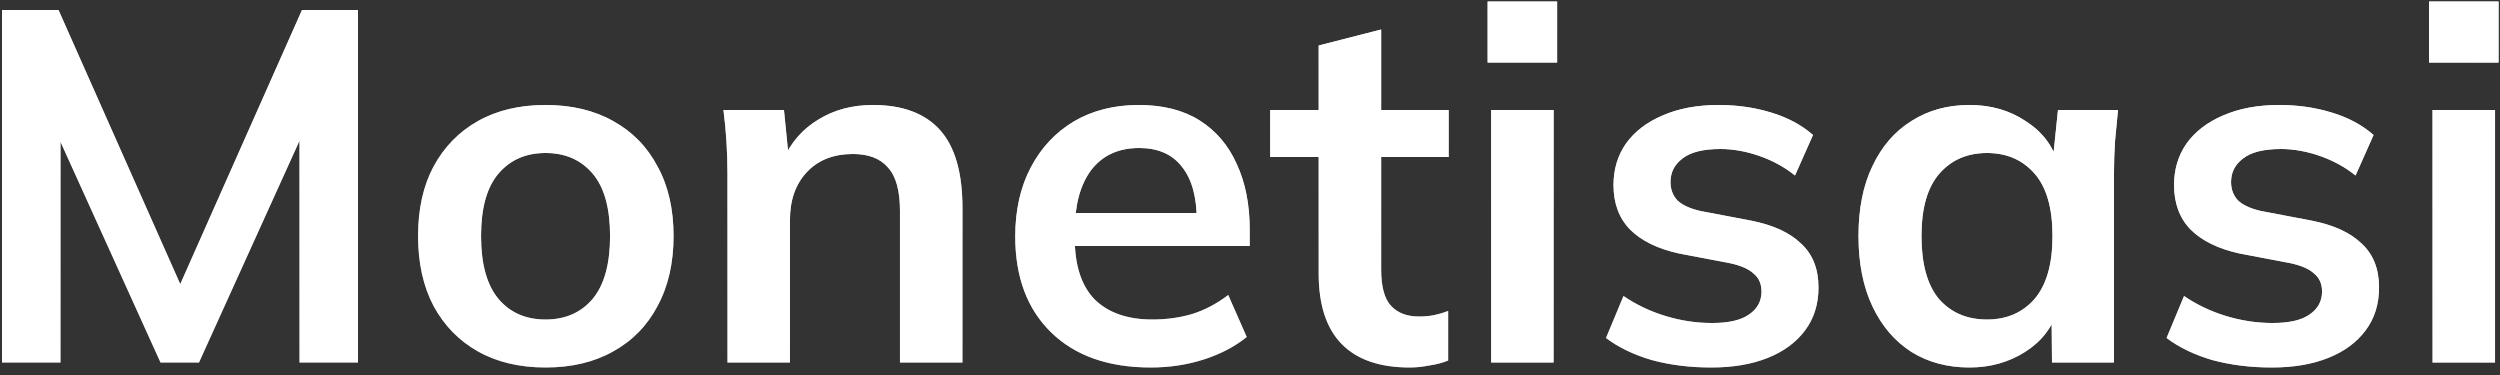 <svg width="200" height="30" viewBox="0 0 200 30" fill="none" xmlns="http://www.w3.org/2000/svg">
<rect x="0" y="0" width="200" height="30" fill="#333333" stroke="none"/>
<path d="M0.16 29V0.8H4.68L15.04 24.12H13.8L24.16 0.8H28.64V29H23.96V8.08H25.4L15.92 29H12.84L3.36 8.08H4.84V29H0.16ZM43.645 29.4C41.565 29.4 39.765 28.973 38.245 28.12C36.725 27.267 35.538 26.053 34.685 24.48C33.858 22.907 33.445 21.04 33.445 18.88C33.445 16.72 33.858 14.867 34.685 13.32C35.538 11.747 36.725 10.533 38.245 9.68C39.765 8.827 41.565 8.4 43.645 8.4C45.725 8.4 47.525 8.827 49.045 9.68C50.591 10.533 51.778 11.747 52.605 13.32C53.458 14.867 53.885 16.72 53.885 18.88C53.885 21.04 53.458 22.907 52.605 24.48C51.778 26.053 50.591 27.267 49.045 28.12C47.525 28.973 45.725 29.4 43.645 29.4ZM43.645 25.56C45.218 25.56 46.471 25.013 47.405 23.92C48.338 22.8 48.805 21.12 48.805 18.88C48.805 16.64 48.338 14.973 47.405 13.88C46.471 12.787 45.218 12.24 43.645 12.24C42.071 12.24 40.818 12.787 39.885 13.88C38.951 14.973 38.485 16.64 38.485 18.88C38.485 21.12 38.951 22.8 39.885 23.92C40.818 25.013 42.071 25.56 43.645 25.56ZM58.197 29V13.84C58.197 13.013 58.17 12.173 58.117 11.32C58.063 10.467 57.983 9.627 57.877 8.8H62.717L63.117 12.8H62.637C63.277 11.387 64.223 10.307 65.477 9.56C66.73 8.787 68.183 8.4 69.837 8.4C72.21 8.4 73.997 9.067 75.197 10.4C76.397 11.733 76.997 13.813 76.997 16.64V29H71.997V16.88C71.997 15.253 71.677 14.093 71.037 13.4C70.423 12.68 69.49 12.32 68.237 12.32C66.69 12.32 65.463 12.8 64.557 13.76C63.65 14.72 63.197 16 63.197 17.6V29H58.197ZM92.058 29.4C88.671 29.4 86.018 28.467 84.098 26.6C82.178 24.733 81.218 22.173 81.218 18.92C81.218 16.813 81.632 14.973 82.458 13.4C83.285 11.827 84.431 10.6 85.898 9.72C87.391 8.84 89.125 8.4 91.098 8.4C93.045 8.4 94.671 8.813 95.978 9.64C97.285 10.467 98.272 11.627 98.938 13.12C99.632 14.613 99.978 16.36 99.978 18.36V19.68H85.258V17.04H96.418L95.738 17.6C95.738 15.733 95.338 14.307 94.538 13.32C93.765 12.333 92.632 11.84 91.138 11.84C89.485 11.84 88.205 12.427 87.298 13.6C86.418 14.773 85.978 16.413 85.978 18.52V19.04C85.978 21.227 86.511 22.867 87.578 23.96C88.671 25.027 90.205 25.56 92.178 25.56C93.325 25.56 94.391 25.413 95.378 25.12C96.391 24.8 97.352 24.293 98.258 23.6L99.738 26.96C98.778 27.733 97.632 28.333 96.298 28.76C94.965 29.187 93.552 29.4 92.058 29.4ZM112.774 29.4C110.374 29.4 108.561 28.773 107.334 27.52C106.107 26.267 105.494 24.387 105.494 21.88V12.56H101.614V8.8H105.494V3.64L110.494 2.36V8.8H115.894V12.56H110.494V21.56C110.494 22.947 110.761 23.92 111.294 24.48C111.827 25.04 112.561 25.32 113.494 25.32C114.001 25.32 114.427 25.28 114.774 25.2C115.147 25.12 115.507 25.013 115.854 24.88V28.84C115.401 29.027 114.894 29.16 114.334 29.24C113.801 29.347 113.281 29.4 112.774 29.4ZM119.29 29V8.8H124.29V29H119.29ZM119.01 5V0.12H124.57V5H119.01ZM136.92 29.4C135.187 29.4 133.587 29.2 132.12 28.8C130.68 28.373 129.467 27.787 128.48 27.04L129.88 23.68C130.893 24.373 132.013 24.907 133.24 25.28C134.467 25.653 135.707 25.84 136.96 25.84C138.293 25.84 139.28 25.613 139.92 25.16C140.587 24.707 140.92 24.093 140.92 23.32C140.92 22.707 140.707 22.227 140.28 21.88C139.88 21.507 139.227 21.227 138.32 21.04L134.32 20.28C132.613 19.907 131.307 19.267 130.4 18.36C129.52 17.453 129.08 16.267 129.08 14.8C129.08 13.547 129.413 12.44 130.08 11.48C130.773 10.52 131.747 9.773 133 9.24C134.28 8.68 135.773 8.4 137.48 8.4C138.973 8.4 140.373 8.6 141.68 9C143.013 9.4 144.133 10 145.04 10.8L143.6 14.04C142.773 13.373 141.827 12.853 140.76 12.48C139.693 12.107 138.653 11.92 137.64 11.92C136.253 11.92 135.24 12.173 134.6 12.68C133.96 13.16 133.64 13.787 133.64 14.56C133.64 15.147 133.827 15.64 134.2 16.04C134.6 16.413 135.213 16.693 136.04 16.88L140.04 17.64C141.827 17.987 143.173 18.6 144.08 19.48C145.013 20.333 145.48 21.507 145.48 23C145.48 24.333 145.12 25.48 144.4 26.44C143.68 27.4 142.68 28.133 141.4 28.64C140.12 29.147 138.627 29.4 136.92 29.4ZM157.559 29.4C155.799 29.4 154.252 28.987 152.919 28.16C151.586 27.307 150.546 26.093 149.799 24.52C149.052 22.947 148.679 21.067 148.679 18.88C148.679 16.693 149.052 14.827 149.799 13.28C150.546 11.707 151.586 10.507 152.919 9.68C154.252 8.827 155.799 8.4 157.559 8.4C159.266 8.4 160.759 8.827 162.039 9.68C163.346 10.507 164.212 11.627 164.639 13.04H164.199L164.639 8.8H169.439C169.359 9.627 169.279 10.467 169.199 11.32C169.146 12.173 169.119 13.013 169.119 13.84V29H164.159L164.119 24.84H164.599C164.172 26.227 163.306 27.333 161.999 28.16C160.692 28.987 159.212 29.4 157.559 29.4ZM158.959 25.56C160.532 25.56 161.799 25.013 162.759 23.92C163.719 22.8 164.199 21.12 164.199 18.88C164.199 16.64 163.719 14.973 162.759 13.88C161.799 12.787 160.532 12.24 158.959 12.24C157.386 12.24 156.119 12.787 155.159 13.88C154.199 14.973 153.719 16.64 153.719 18.88C153.719 21.12 154.186 22.8 155.119 23.92C156.079 25.013 157.359 25.56 158.959 25.56ZM181.764 29.4C180.03 29.4 178.43 29.2 176.964 28.8C175.524 28.373 174.31 27.787 173.324 27.04L174.724 23.68C175.737 24.373 176.857 24.907 178.084 25.28C179.31 25.653 180.55 25.84 181.804 25.84C183.137 25.84 184.124 25.613 184.764 25.16C185.43 24.707 185.764 24.093 185.764 23.32C185.764 22.707 185.55 22.227 185.124 21.88C184.724 21.507 184.07 21.227 183.164 21.04L179.164 20.28C177.457 19.907 176.15 19.267 175.244 18.36C174.364 17.453 173.924 16.267 173.924 14.8C173.924 13.547 174.257 12.44 174.924 11.48C175.617 10.52 176.59 9.773 177.844 9.24C179.124 8.68 180.617 8.4 182.324 8.4C183.817 8.4 185.217 8.6 186.524 9C187.857 9.4 188.977 10 189.884 10.8L188.444 14.04C187.617 13.373 186.67 12.853 185.604 12.48C184.537 12.107 183.497 11.92 182.484 11.92C181.097 11.92 180.084 12.173 179.444 12.68C178.804 13.16 178.484 13.787 178.484 14.56C178.484 15.147 178.67 15.64 179.044 16.04C179.444 16.413 180.057 16.693 180.884 16.88L184.884 17.64C186.67 17.987 188.017 18.6 188.924 19.48C189.857 20.333 190.324 21.507 190.324 23C190.324 24.333 189.964 25.48 189.244 26.44C188.524 27.4 187.524 28.133 186.244 28.64C184.964 29.147 183.47 29.4 181.764 29.4ZM194.603 29V8.8H199.603V29H194.603ZM194.323 5V0.12H199.883V5H194.323Z" fill="white"/>
<path d="M0.16 29V0.8H4.68L15.04 24.12H13.8L24.16 0.8H28.64V29H23.96V8.08H25.4L15.92 29H12.84L3.36 8.08H4.84V29H0.16ZM43.645 29.4C41.565 29.4 39.765 28.973 38.245 28.12C36.725 27.267 35.538 26.053 34.685 24.48C33.858 22.907 33.445 21.04 33.445 18.88C33.445 16.72 33.858 14.867 34.685 13.32C35.538 11.747 36.725 10.533 38.245 9.68C39.765 8.827 41.565 8.4 43.645 8.4C45.725 8.4 47.525 8.827 49.045 9.68C50.591 10.533 51.778 11.747 52.605 13.32C53.458 14.867 53.885 16.72 53.885 18.88C53.885 21.04 53.458 22.907 52.605 24.48C51.778 26.053 50.591 27.267 49.045 28.12C47.525 28.973 45.725 29.4 43.645 29.4ZM43.645 25.56C45.218 25.56 46.471 25.013 47.405 23.92C48.338 22.8 48.805 21.12 48.805 18.88C48.805 16.64 48.338 14.973 47.405 13.88C46.471 12.787 45.218 12.24 43.645 12.24C42.071 12.24 40.818 12.787 39.885 13.88C38.951 14.973 38.485 16.64 38.485 18.88C38.485 21.12 38.951 22.8 39.885 23.92C40.818 25.013 42.071 25.56 43.645 25.56ZM58.197 29V13.84C58.197 13.013 58.17 12.173 58.117 11.32C58.063 10.467 57.983 9.627 57.877 8.8H62.717L63.117 12.8H62.637C63.277 11.387 64.223 10.307 65.477 9.56C66.73 8.787 68.183 8.4 69.837 8.4C72.21 8.4 73.997 9.067 75.197 10.4C76.397 11.733 76.997 13.813 76.997 16.64V29H71.997V16.88C71.997 15.253 71.677 14.093 71.037 13.4C70.423 12.68 69.49 12.32 68.237 12.32C66.69 12.32 65.463 12.8 64.557 13.76C63.65 14.72 63.197 16 63.197 17.6V29H58.197ZM92.058 29.4C88.671 29.4 86.018 28.467 84.098 26.6C82.178 24.733 81.218 22.173 81.218 18.92C81.218 16.813 81.632 14.973 82.458 13.4C83.285 11.827 84.431 10.6 85.898 9.72C87.391 8.84 89.125 8.4 91.098 8.4C93.045 8.4 94.671 8.813 95.978 9.64C97.285 10.467 98.272 11.627 98.938 13.12C99.632 14.613 99.978 16.36 99.978 18.36V19.68H85.258V17.04H96.418L95.738 17.6C95.738 15.733 95.338 14.307 94.538 13.32C93.765 12.333 92.632 11.84 91.138 11.84C89.485 11.84 88.205 12.427 87.298 13.6C86.418 14.773 85.978 16.413 85.978 18.52V19.04C85.978 21.227 86.511 22.867 87.578 23.96C88.671 25.027 90.205 25.56 92.178 25.56C93.325 25.56 94.391 25.413 95.378 25.12C96.391 24.8 97.352 24.293 98.258 23.6L99.738 26.96C98.778 27.733 97.632 28.333 96.298 28.76C94.965 29.187 93.552 29.4 92.058 29.4ZM112.774 29.4C110.374 29.4 108.561 28.773 107.334 27.52C106.107 26.267 105.494 24.387 105.494 21.88V12.56H101.614V8.8H105.494V3.64L110.494 2.36V8.8H115.894V12.56H110.494V21.56C110.494 22.947 110.761 23.92 111.294 24.48C111.827 25.04 112.561 25.32 113.494 25.32C114.001 25.32 114.427 25.28 114.774 25.2C115.147 25.12 115.507 25.013 115.854 24.88V28.84C115.401 29.027 114.894 29.16 114.334 29.24C113.801 29.347 113.281 29.4 112.774 29.4ZM119.29 29V8.8H124.29V29H119.29ZM119.01 5V0.12H124.57V5H119.01ZM136.92 29.4C135.187 29.4 133.587 29.2 132.12 28.8C130.68 28.373 129.467 27.787 128.48 27.04L129.88 23.68C130.893 24.373 132.013 24.907 133.24 25.28C134.467 25.653 135.707 25.84 136.96 25.84C138.293 25.84 139.28 25.613 139.92 25.16C140.587 24.707 140.92 24.093 140.92 23.32C140.92 22.707 140.707 22.227 140.28 21.88C139.88 21.507 139.227 21.227 138.32 21.04L134.32 20.28C132.613 19.907 131.307 19.267 130.4 18.36C129.52 17.453 129.08 16.267 129.08 14.8C129.08 13.547 129.413 12.44 130.08 11.48C130.773 10.52 131.747 9.773 133 9.24C134.28 8.68 135.773 8.4 137.48 8.4C138.973 8.4 140.373 8.6 141.68 9C143.013 9.4 144.133 10 145.04 10.8L143.6 14.04C142.773 13.373 141.827 12.853 140.76 12.48C139.693 12.107 138.653 11.92 137.64 11.92C136.253 11.92 135.24 12.173 134.6 12.68C133.96 13.16 133.64 13.787 133.64 14.56C133.64 15.147 133.827 15.64 134.2 16.04C134.6 16.413 135.213 16.693 136.04 16.88L140.04 17.64C141.827 17.987 143.173 18.6 144.08 19.48C145.013 20.333 145.48 21.507 145.48 23C145.48 24.333 145.12 25.48 144.4 26.44C143.68 27.4 142.68 28.133 141.4 28.64C140.12 29.147 138.627 29.4 136.92 29.4ZM157.559 29.4C155.799 29.4 154.252 28.987 152.919 28.16C151.586 27.307 150.546 26.093 149.799 24.52C149.052 22.947 148.679 21.067 148.679 18.88C148.679 16.693 149.052 14.827 149.799 13.28C150.546 11.707 151.586 10.507 152.919 9.68C154.252 8.827 155.799 8.4 157.559 8.4C159.266 8.4 160.759 8.827 162.039 9.68C163.346 10.507 164.212 11.627 164.639 13.04H164.199L164.639 8.8H169.439C169.359 9.627 169.279 10.467 169.199 11.32C169.146 12.173 169.119 13.013 169.119 13.84V29H164.159L164.119 24.84H164.599C164.172 26.227 163.306 27.333 161.999 28.16C160.692 28.987 159.212 29.4 157.559 29.4ZM158.959 25.56C160.532 25.56 161.799 25.013 162.759 23.92C163.719 22.8 164.199 21.12 164.199 18.88C164.199 16.64 163.719 14.973 162.759 13.88C161.799 12.787 160.532 12.24 158.959 12.24C157.386 12.24 156.119 12.787 155.159 13.88C154.199 14.973 153.719 16.64 153.719 18.88C153.719 21.12 154.186 22.8 155.119 23.92C156.079 25.013 157.359 25.56 158.959 25.56ZM181.764 29.4C180.03 29.4 178.43 29.2 176.964 28.8C175.524 28.373 174.31 27.787 173.324 27.04L174.724 23.68C175.737 24.373 176.857 24.907 178.084 25.28C179.31 25.653 180.55 25.84 181.804 25.84C183.137 25.84 184.124 25.613 184.764 25.16C185.43 24.707 185.764 24.093 185.764 23.32C185.764 22.707 185.55 22.227 185.124 21.88C184.724 21.507 184.07 21.227 183.164 21.04L179.164 20.28C177.457 19.907 176.15 19.267 175.244 18.36C174.364 17.453 173.924 16.267 173.924 14.8C173.924 13.547 174.257 12.44 174.924 11.48C175.617 10.52 176.59 9.773 177.844 9.24C179.124 8.68 180.617 8.4 182.324 8.4C183.817 8.4 185.217 8.6 186.524 9C187.857 9.4 188.977 10 189.884 10.8L188.444 14.04C187.617 13.373 186.67 12.853 185.604 12.48C184.537 12.107 183.497 11.92 182.484 11.92C181.097 11.92 180.084 12.173 179.444 12.68C178.804 13.16 178.484 13.787 178.484 14.56C178.484 15.147 178.67 15.64 179.044 16.04C179.444 16.413 180.057 16.693 180.884 16.88L184.884 17.64C186.67 17.987 188.017 18.6 188.924 19.48C189.857 20.333 190.324 21.507 190.324 23C190.324 24.333 189.964 25.48 189.244 26.44C188.524 27.4 187.524 28.133 186.244 28.64C184.964 29.147 183.47 29.4 181.764 29.4ZM194.603 29V8.8H199.603V29H194.603ZM194.323 5V0.12H199.883V5H194.323Z" fill="url(#paint0_linear_3_783)"/>
<defs>
<linearGradient id="paint0_linear_3_783" x1="167.18" y1="-4" x2="160.713" y2="70.856" gradientUnits="userSpaceOnUse">
<stop stop-color="white"/>
<stop offset="1" stop-color="white" stop-opacity="0"/>
</linearGradient>
</defs>
</svg>
